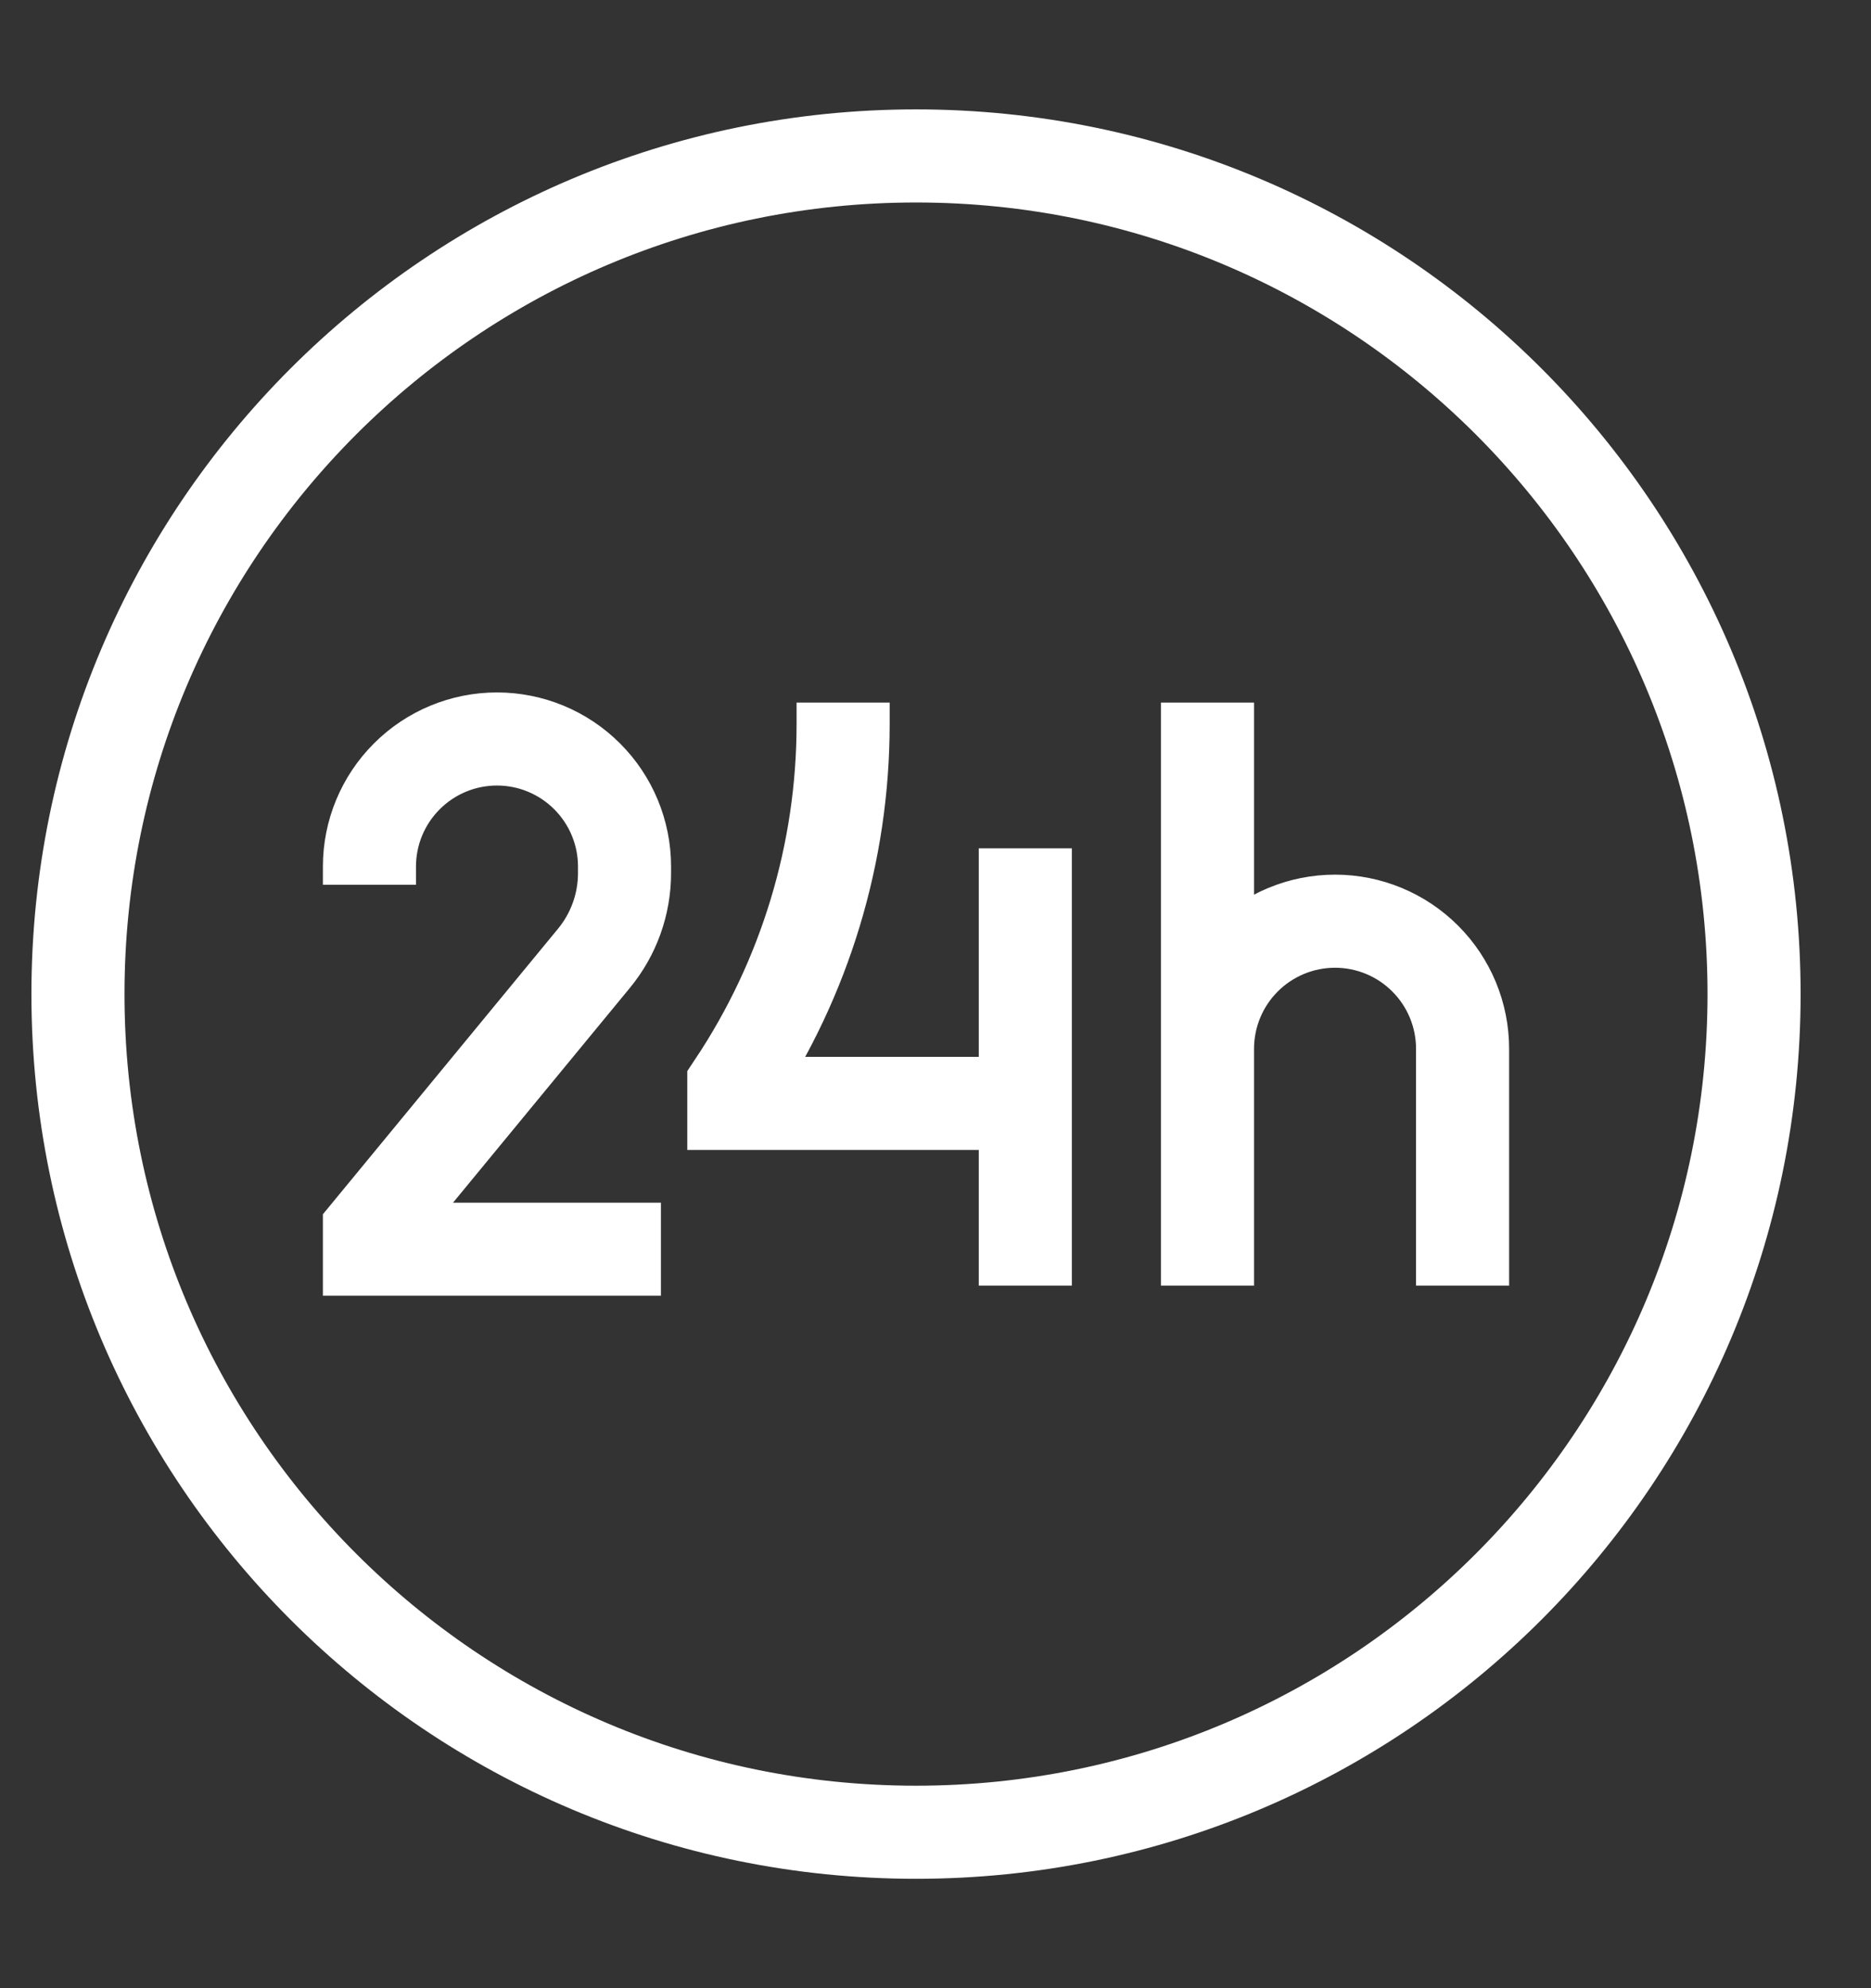 <svg width="48" height="51" viewBox="0 0 48 51" fill="none" xmlns="http://www.w3.org/2000/svg">
<rect x="0" y="0" width="48" height="51" fill="#333333" stroke="none"/>
<path d="M9.478 22.696V22.228C9.478 21.36 9.823 20.528 10.437 19.915C11.05 19.301 11.882 18.956 12.75 18.956C13.618 18.956 14.45 19.301 15.063 19.915C15.677 20.528 16.022 21.36 16.022 22.228V22.396C16.022 23.195 15.745 23.967 15.236 24.584L9.478 31.576V32.044H16.956M26.304 28.304H18.826V27.837C20.655 25.094 21.63 21.872 21.63 18.575V18.022M26.304 28.304V21.761M26.304 28.304V32.978M30.978 18.022V26.902M30.978 26.902C30.978 26.035 31.323 25.202 31.936 24.589C32.55 23.975 33.382 23.63 34.25 23.63C35.118 23.63 35.95 23.975 36.563 24.589C37.177 25.202 37.522 26.035 37.522 26.902V32.978M30.978 26.902V32.978M23.5 47C11.626 47 2 37.374 2 25.5C2 13.626 11.626 4 23.5 4C35.374 4 45 13.626 45 25.5C45 37.374 35.374 47 23.5 47Z" stroke="white" stroke-width="2.388"/>
</svg>
